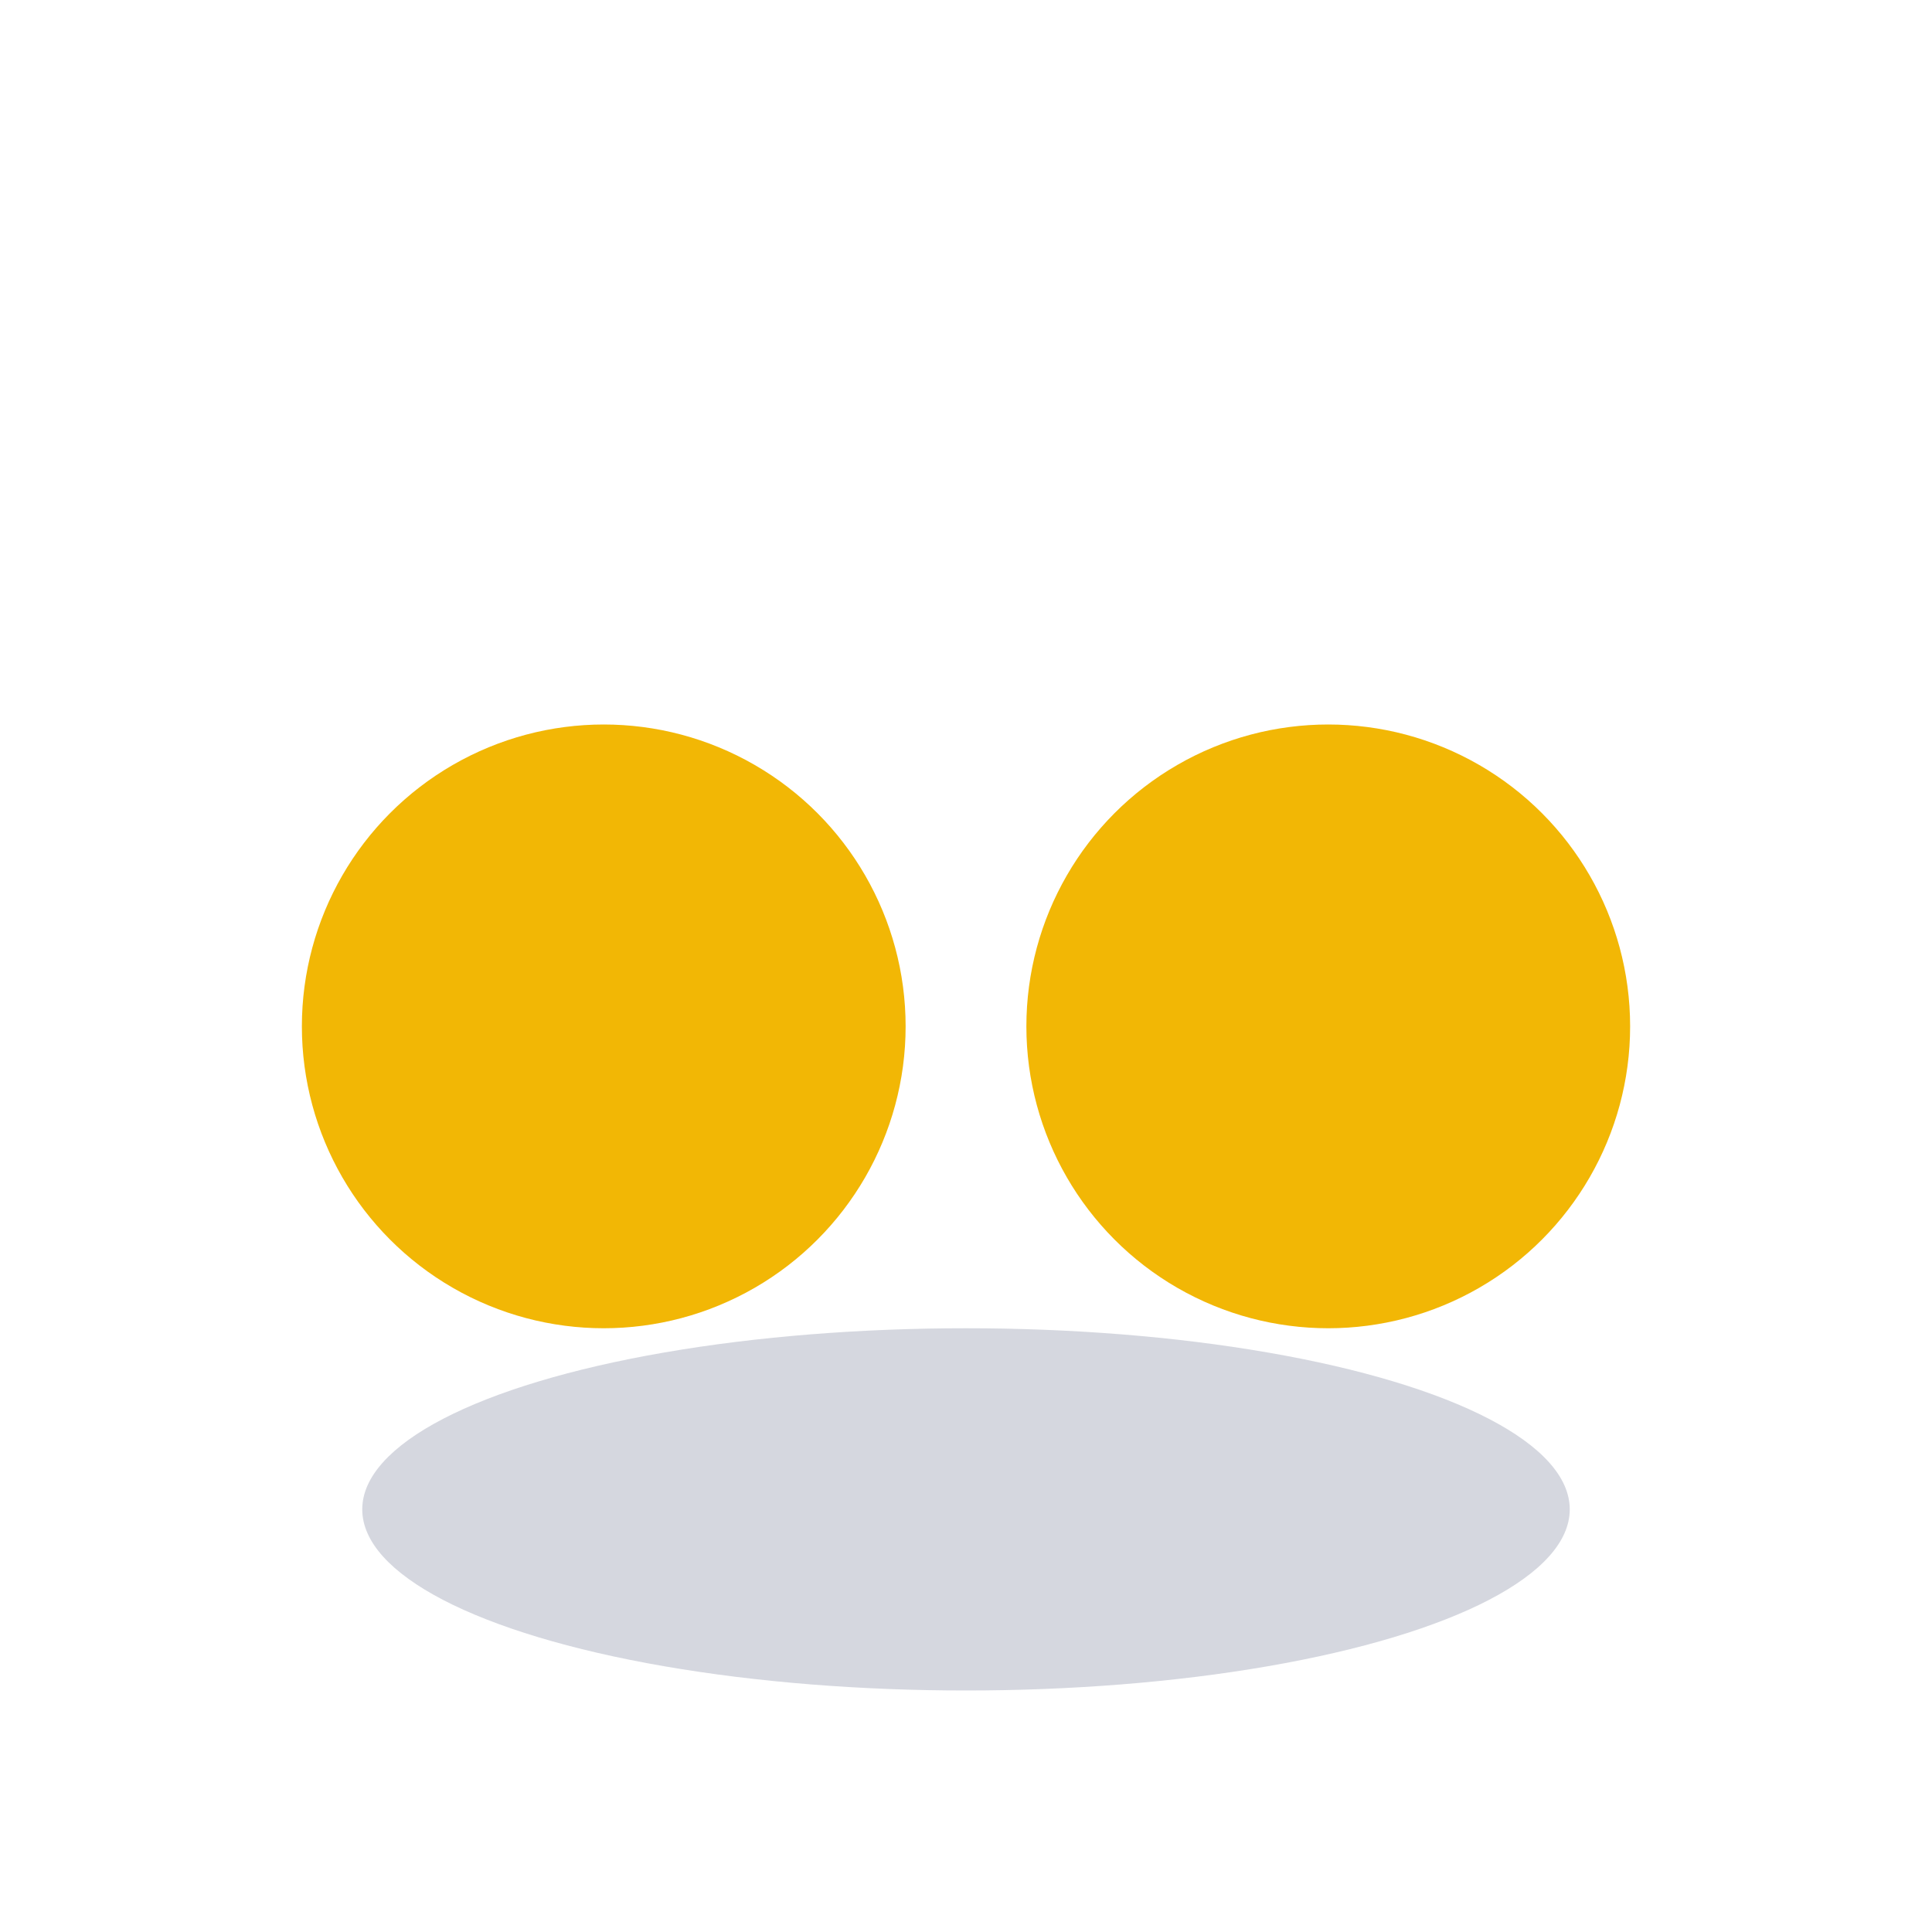 <?xml version="1.0" encoding="UTF-8"?>
<svg xmlns="http://www.w3.org/2000/svg" width="32" height="32" viewBox="0 0 32 32"><circle cx="10" cy="17" r="5" fill="#F2B705"/><circle cx="22" cy="17" r="5" fill="#F2B705"/><ellipse cx="16" cy="25" rx="10" ry="3" fill="#1A2552" opacity="0.18"/></svg>